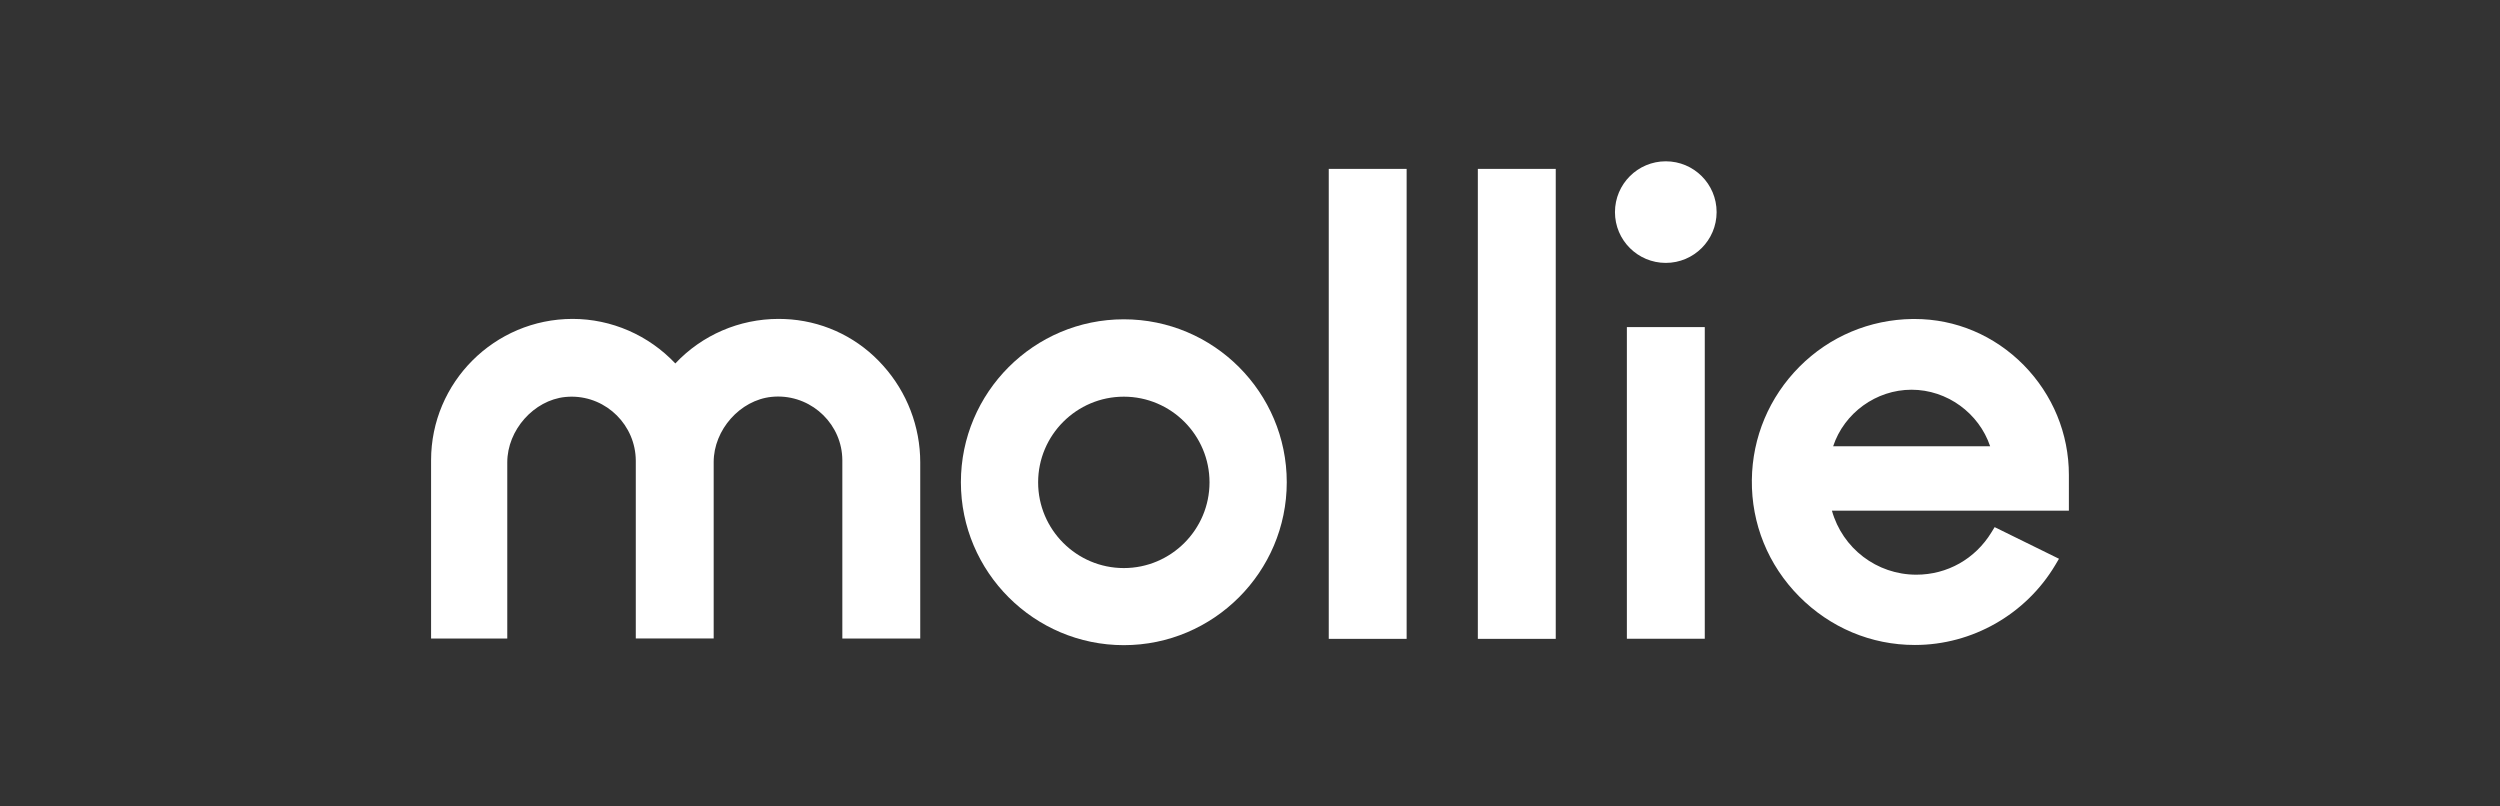 <?xml version="1.0" encoding="utf-8"?>
<!-- Generator: Adobe Illustrator 16.0.0, SVG Export Plug-In . SVG Version: 6.00 Build 0)  -->
<!DOCTYPE svg PUBLIC "-//W3C//DTD SVG 1.1//EN" "http://www.w3.org/Graphics/SVG/1.1/DTD/svg11.dtd">
<svg version="1.1" id="Layer_1" xmlns="http://www.w3.org/2000/svg" xmlns:xlink="http://www.w3.org/1999/xlink" x="0px" y="0px"
	 width="155px" height="50px" viewBox="0 0 155 50" enable-background="new 0 0 155 50" xml:space="preserve">
<rect x="0" y="0" width="155" height="50" fill="#333333" stroke="none"/>
<g>
	<path fill="#FFFFFF" d="M69.677,19.797c-5.576,0-10.102,4.537-10.102,10.102S64.112,40,69.677,40
		c5.565,0,10.102-4.537,10.102-10.102S75.254,19.797,69.677,19.797z M69.677,35.22c-2.928,0-5.313-2.385-5.313-5.313
		c0-2.93,2.385-5.313,5.313-5.313c2.929,0,5.313,2.384,5.313,5.313C74.989,32.835,72.605,35.22,69.677,35.22z"/>
	<path fill="#FFFFFF" d="M103.279,16.3c1.738,0,3.151-1.409,3.151-3.151c0-1.743-1.413-3.148-3.151-3.148s-3.151,1.41-3.151,3.152
		C100.128,14.895,101.541,16.3,103.279,16.3z"/>
	<path fill="#FFFFFF" d="M49.051,19.805c-0.264-0.02-0.516-0.033-0.775-0.033c-2.438,0-4.749,0.999-6.406,2.762
		c-1.658-1.755-3.96-2.762-6.373-2.762c-4.833,0.004-8.77,3.928-8.77,8.762v11.055h4.724V28.668c0-2.007,1.649-3.855,3.59-4.054
		c0.138-0.012,0.272-0.021,0.397-0.021c2.186,0,3.969,1.783,3.981,3.969v11.023h4.829V28.647c0-1.995,1.638-3.843,3.591-4.041
		c0.138-0.013,0.272-0.021,0.398-0.021c2.186,0,3.98,1.775,3.988,3.948v11.055h4.83V28.668c0-2.213-0.82-4.35-2.299-5.996
		C53.284,21.016,51.257,19.996,49.051,19.805z"/>
	<path fill="#FFFFFF" d="M87.211,10.471h-4.828v29.138h4.828V10.471z M96.456,10.471h-4.83v29.138h4.83V10.471z M105.696,20.28
		h-4.83v19.322h4.83V20.28z"/>
	<path fill="#FFFFFF" d="M128.271,29.448c0-2.563-1-4.977-2.803-6.816c-1.816-1.836-4.213-2.855-6.763-2.855h-0.126
		c-2.645,0.033-5.146,1.081-7.015,2.961c-1.869,1.881-2.921,4.367-2.949,7.022c-0.032,2.709,1.008,5.273,2.93,7.215
		c1.921,1.939,4.464,3.013,7.172,3.013h0.013c3.55,0,6.876-1.9,8.696-4.954l0.231-0.391l-3.989-1.962l-0.199,0.325
		c-1.007,1.648-2.737,2.624-4.657,2.624c-2.457,0-4.578-1.638-5.232-3.968h14.691V29.448z M118.516,24.163
		c2.205,0,4.18,1.451,4.873,3.506h-9.734C114.336,25.614,116.31,24.163,118.516,24.163z"/>
</g>
</svg>
